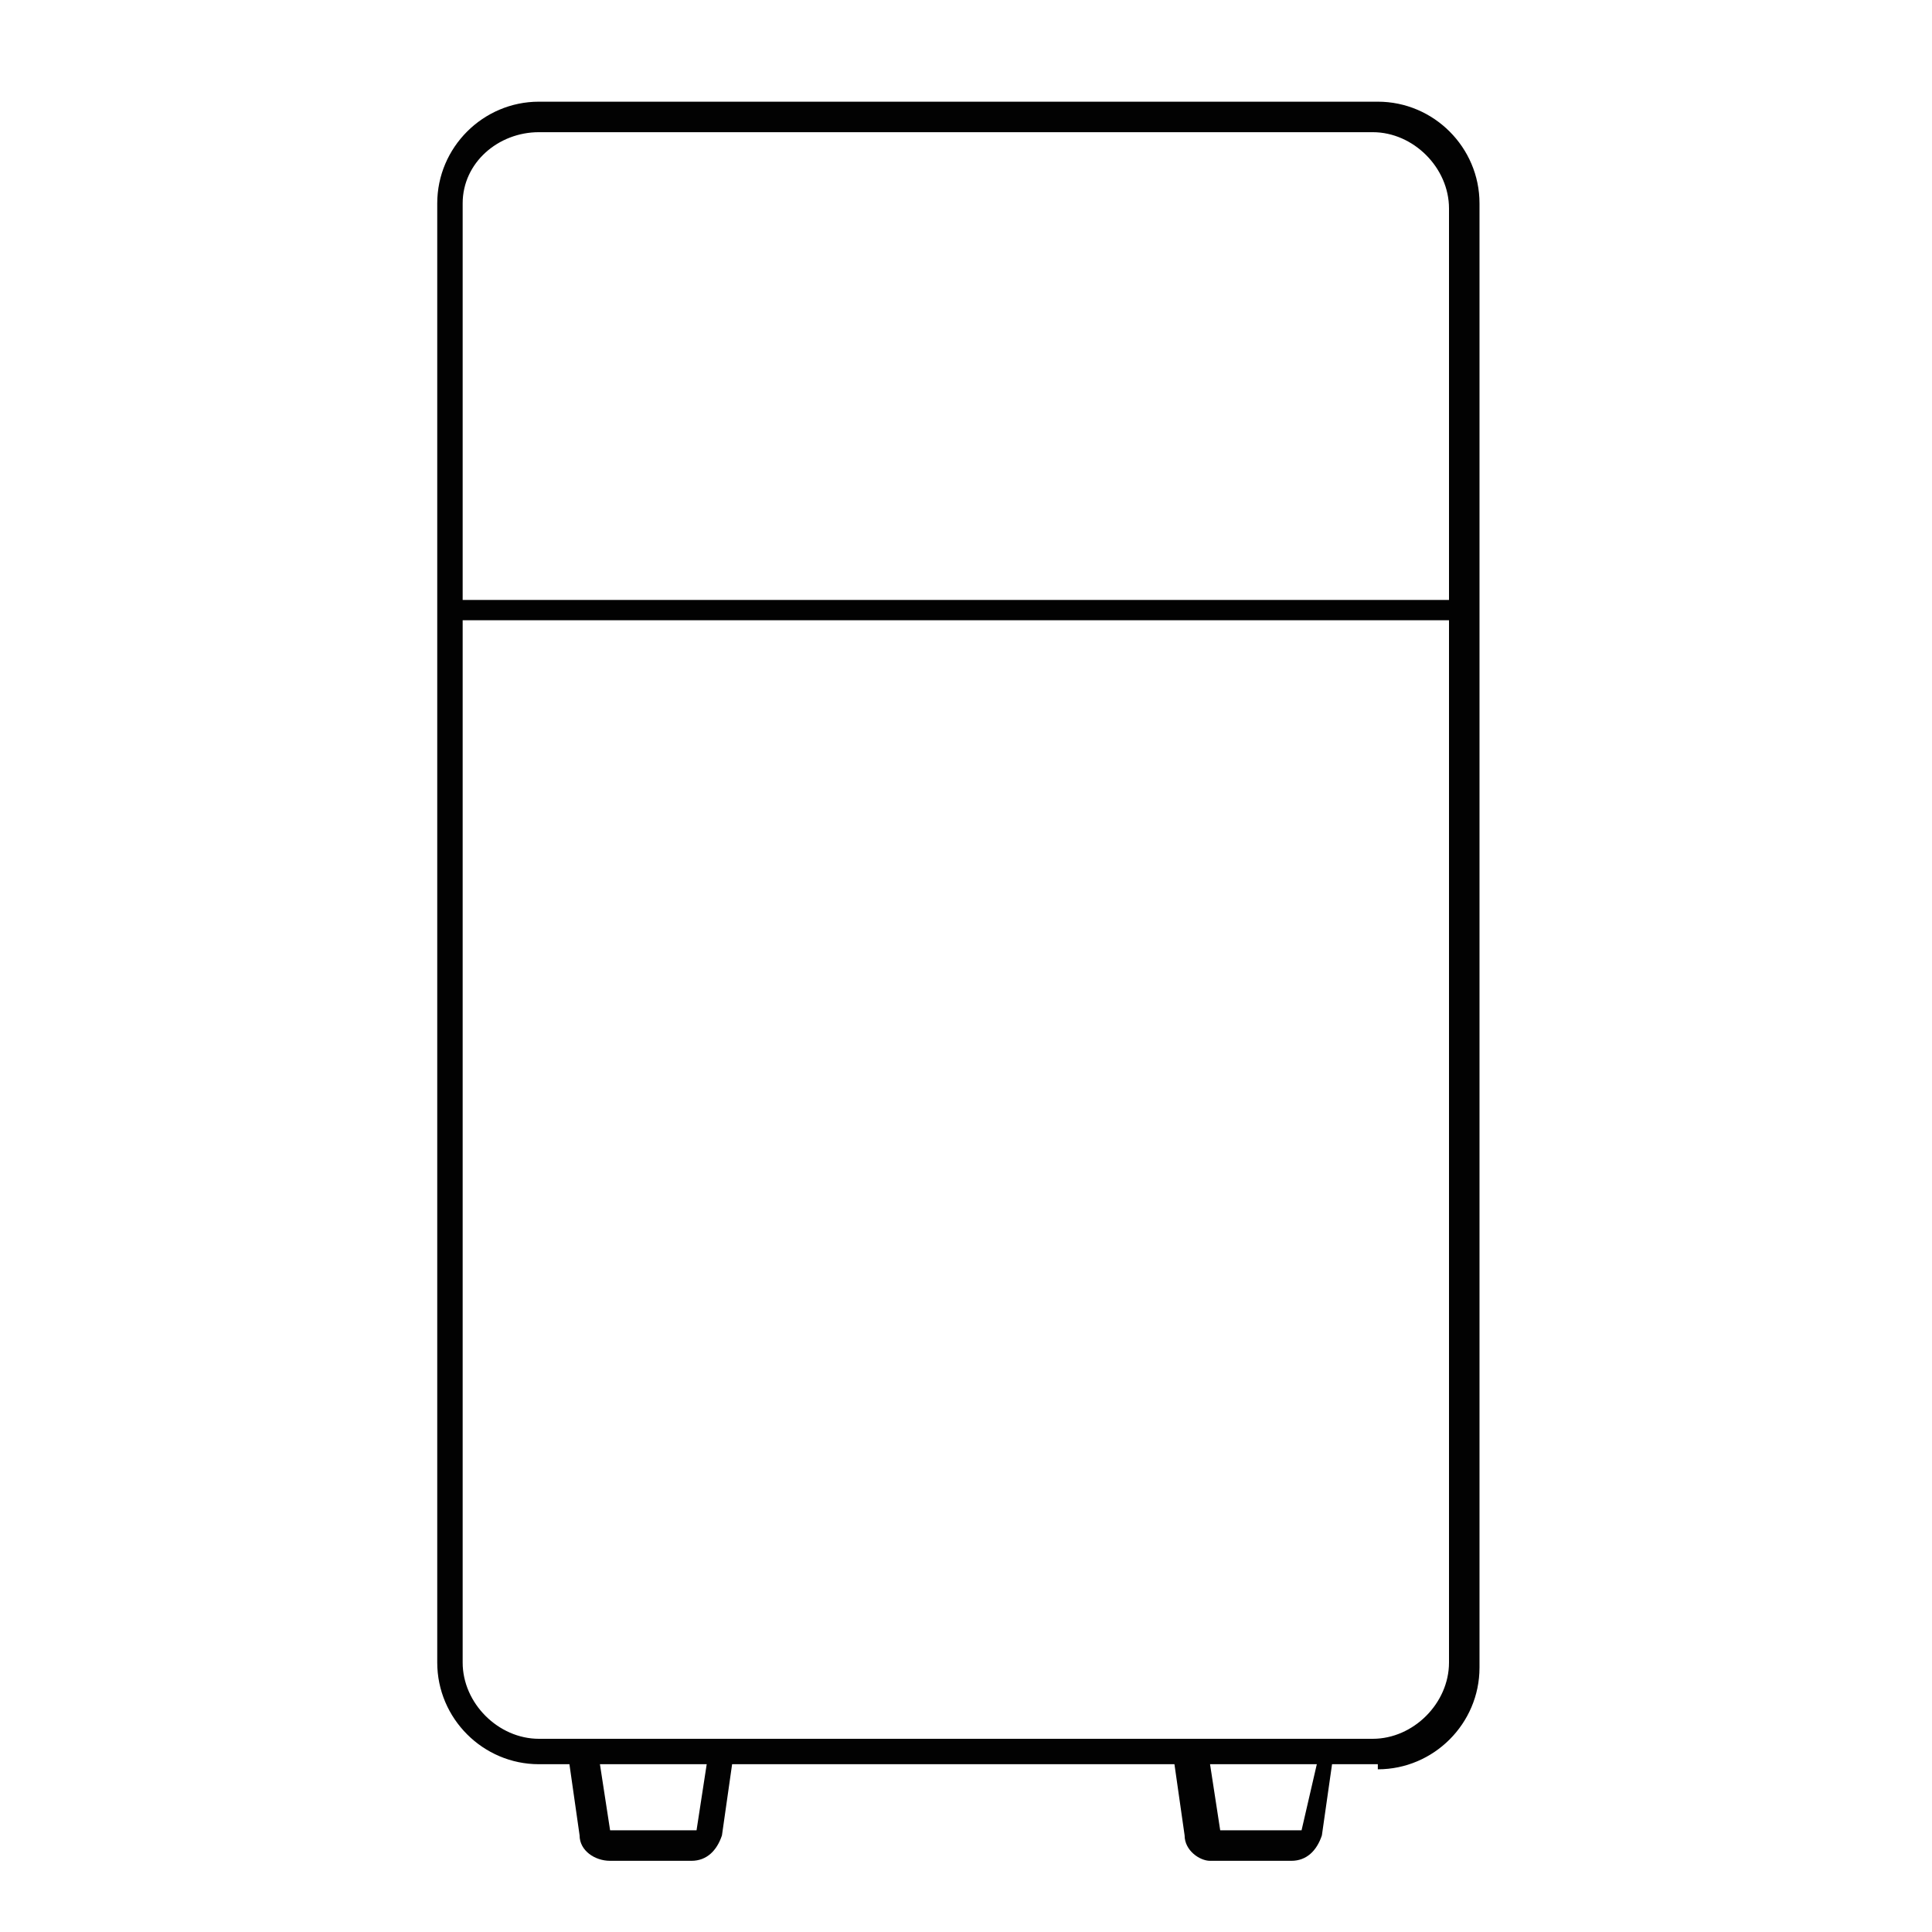<?xml version="1.0" encoding="UTF-8"?>
<svg xmlns="http://www.w3.org/2000/svg" xmlns:xlink="http://www.w3.org/1999/xlink" version="1.1" id="Layer_1" x="0px" y="0px" viewBox="0 0 38 38" style="enable-background:new 0 0 38 38;" xml:space="preserve" width="38px" height="38px">
<title>Freezer</title>
<style type="text/css">
	.st0{fill:#020202;}
</style>
<path class="st0" d="M27.1,34.8c1.1,0,2-0.9,2-2V4c0-1.1-0.9-2-2-2H10.6c-1.1,0-2,0.9-2,2v28.7c0,1.1,0.9,2,2,2h0.6l0.2,1.4  c0,0.3,0.3,0.5,0.6,0.5h1.6c0.3,0,0.5-0.2,0.6-0.5l0.2-1.4h8.7l0.2,1.4c0,0.3,0.3,0.5,0.5,0.5h1.6c0.3,0,0.5-0.2,0.6-0.5l0.2-1.4  H27.1z M10.6,2.6h16.4c0.8,0,1.5,0.7,1.5,1.5v7.7H9.1V4C9.1,3.2,9.8,2.6,10.6,2.6z M9.1,32.7V12.2h19.4v20.5c0,0.8-0.7,1.5-1.5,1.5  H10.6C9.8,34.2,9.1,33.5,9.1,32.7z M13.7,36L12,36l-0.2-1.3h2.1L13.7,36z M25.6,36L24,36l-0.2-1.3h2.1L25.6,36z M-2.1-1.6"></path>
</svg>
